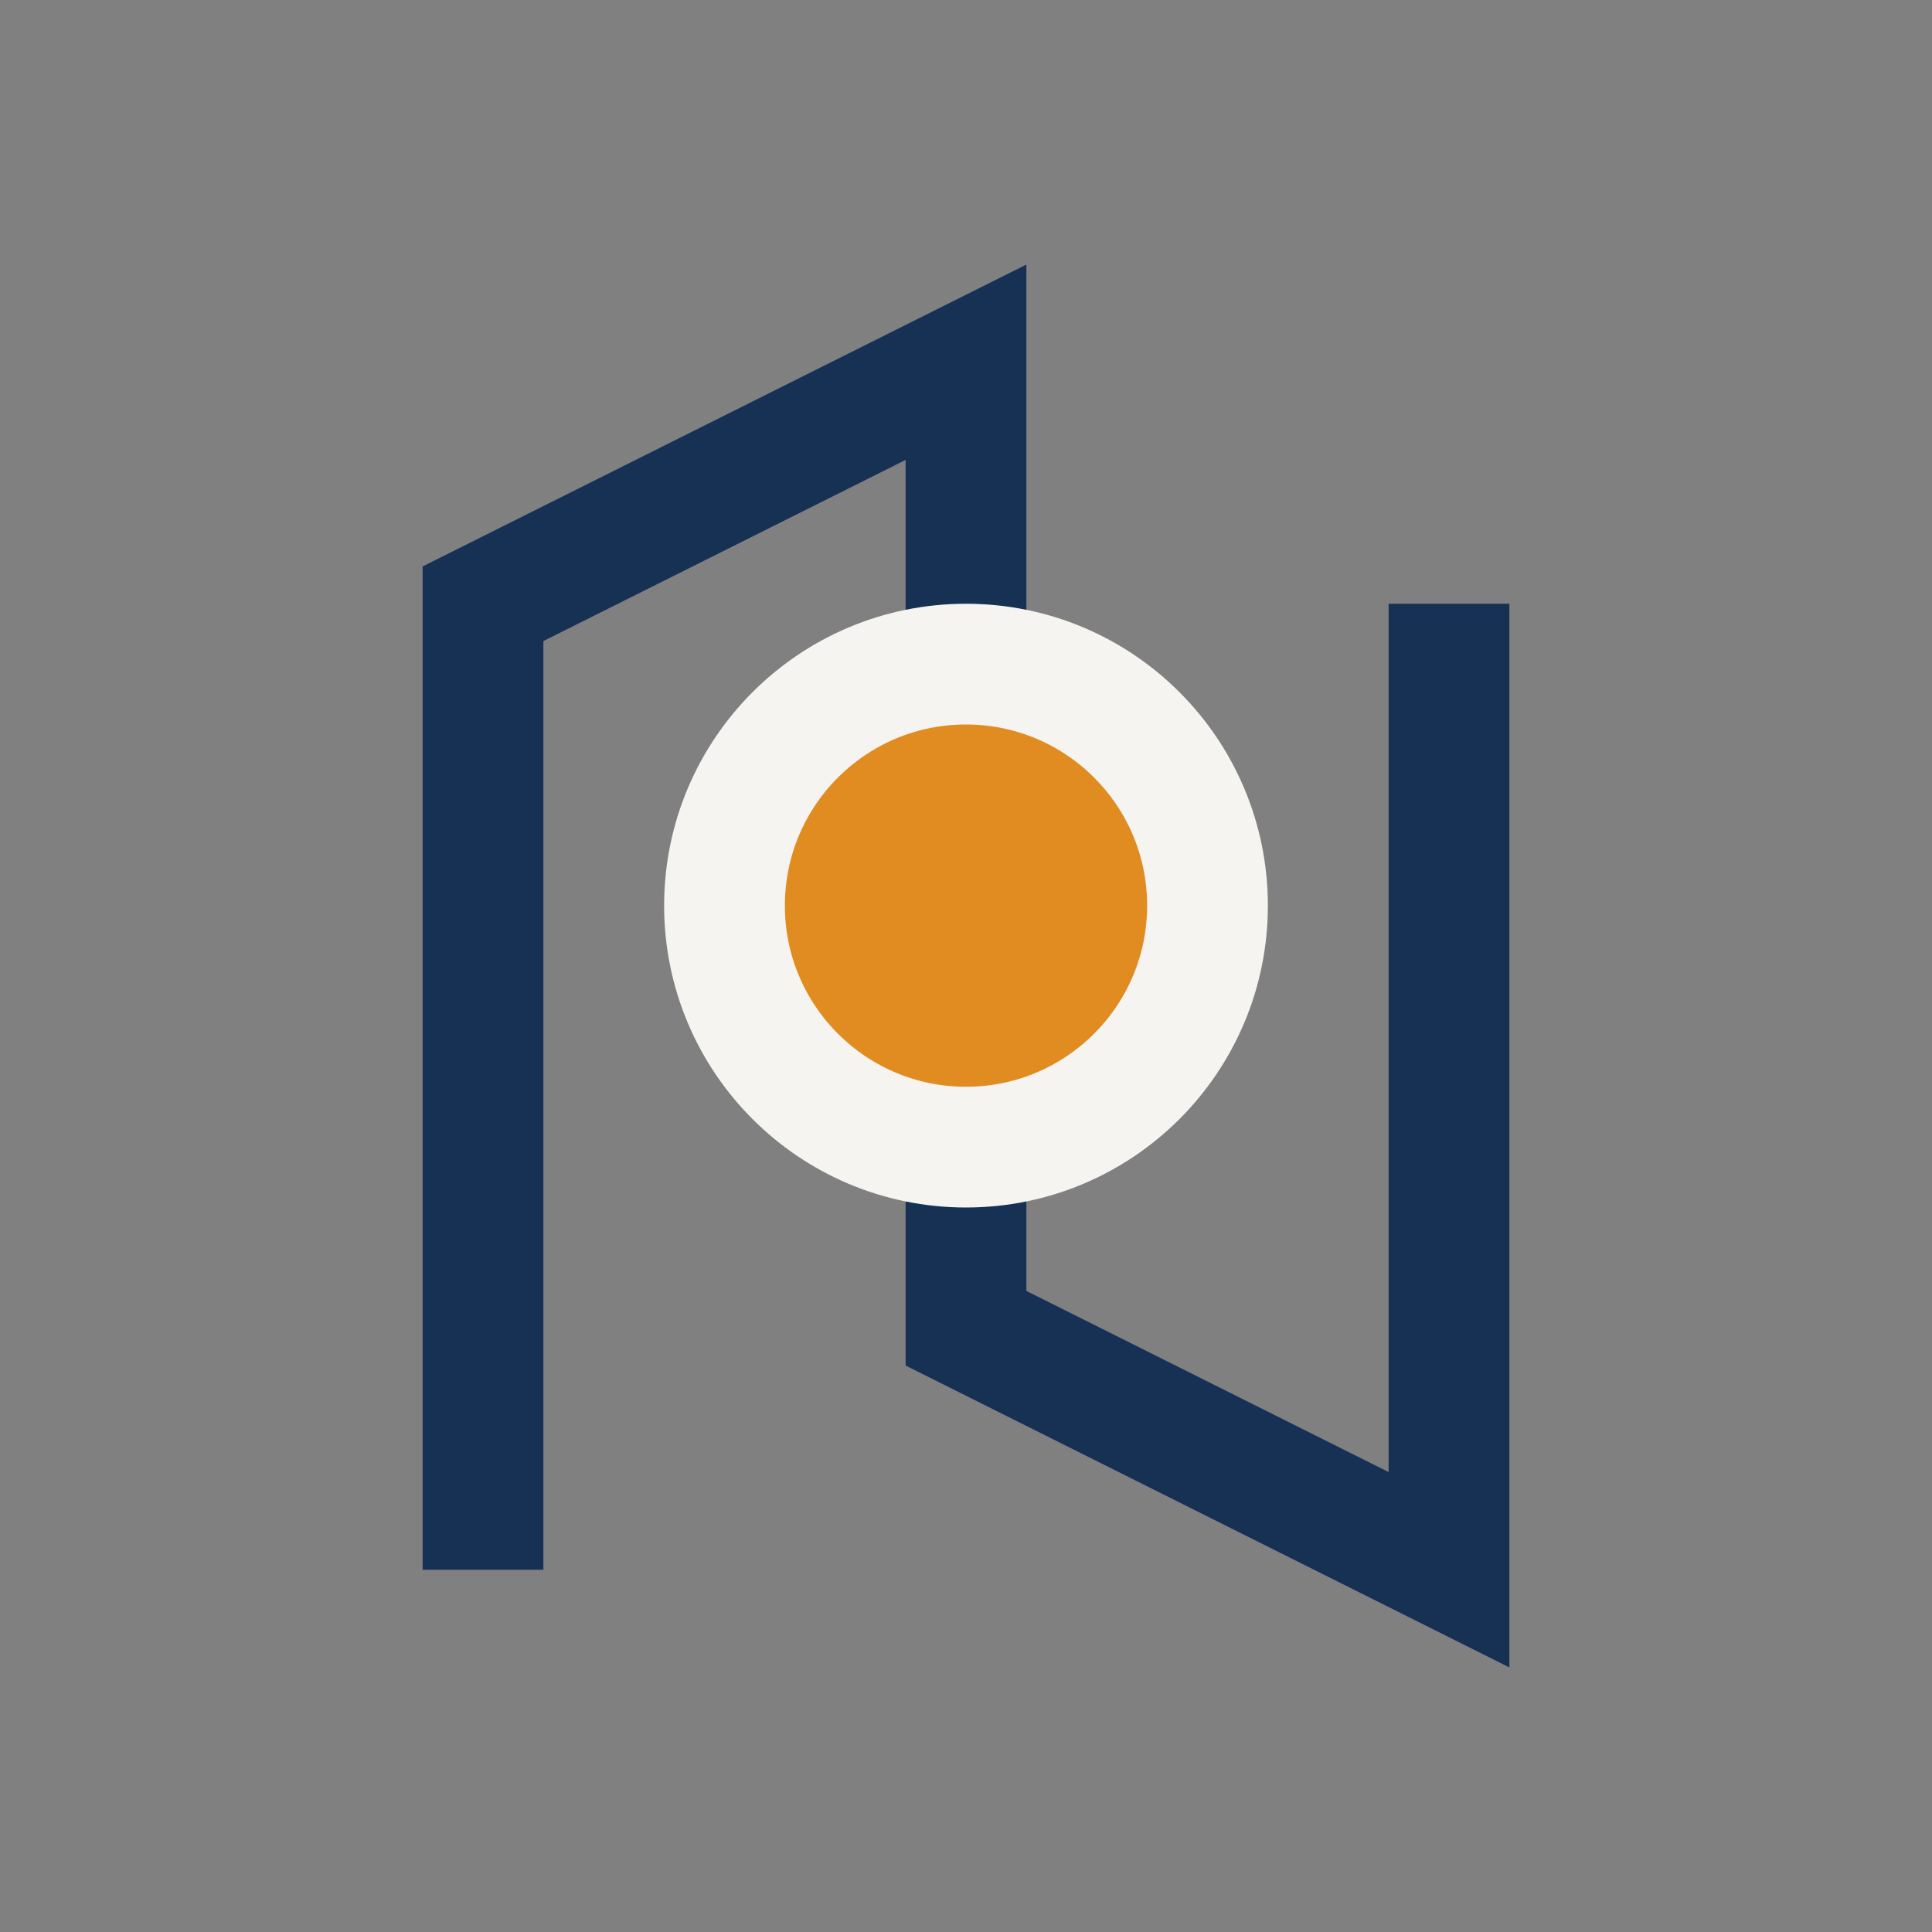 <?xml version="1.0" encoding="UTF-8"?>
<svg xmlns="http://www.w3.org/2000/svg" width="32" height="32" viewBox="0 0 32 32"><rect x="0" y="0" width="32" height="32" fill="#808080" stroke="none"/><path d="M8 26V10l8-4v16l8 4V10" fill="none" stroke="#163153" stroke-width="2"/><circle cx="16" cy="15" r="4" fill="#E08C21" stroke="#F5F4F0" stroke-width="2"/></svg>